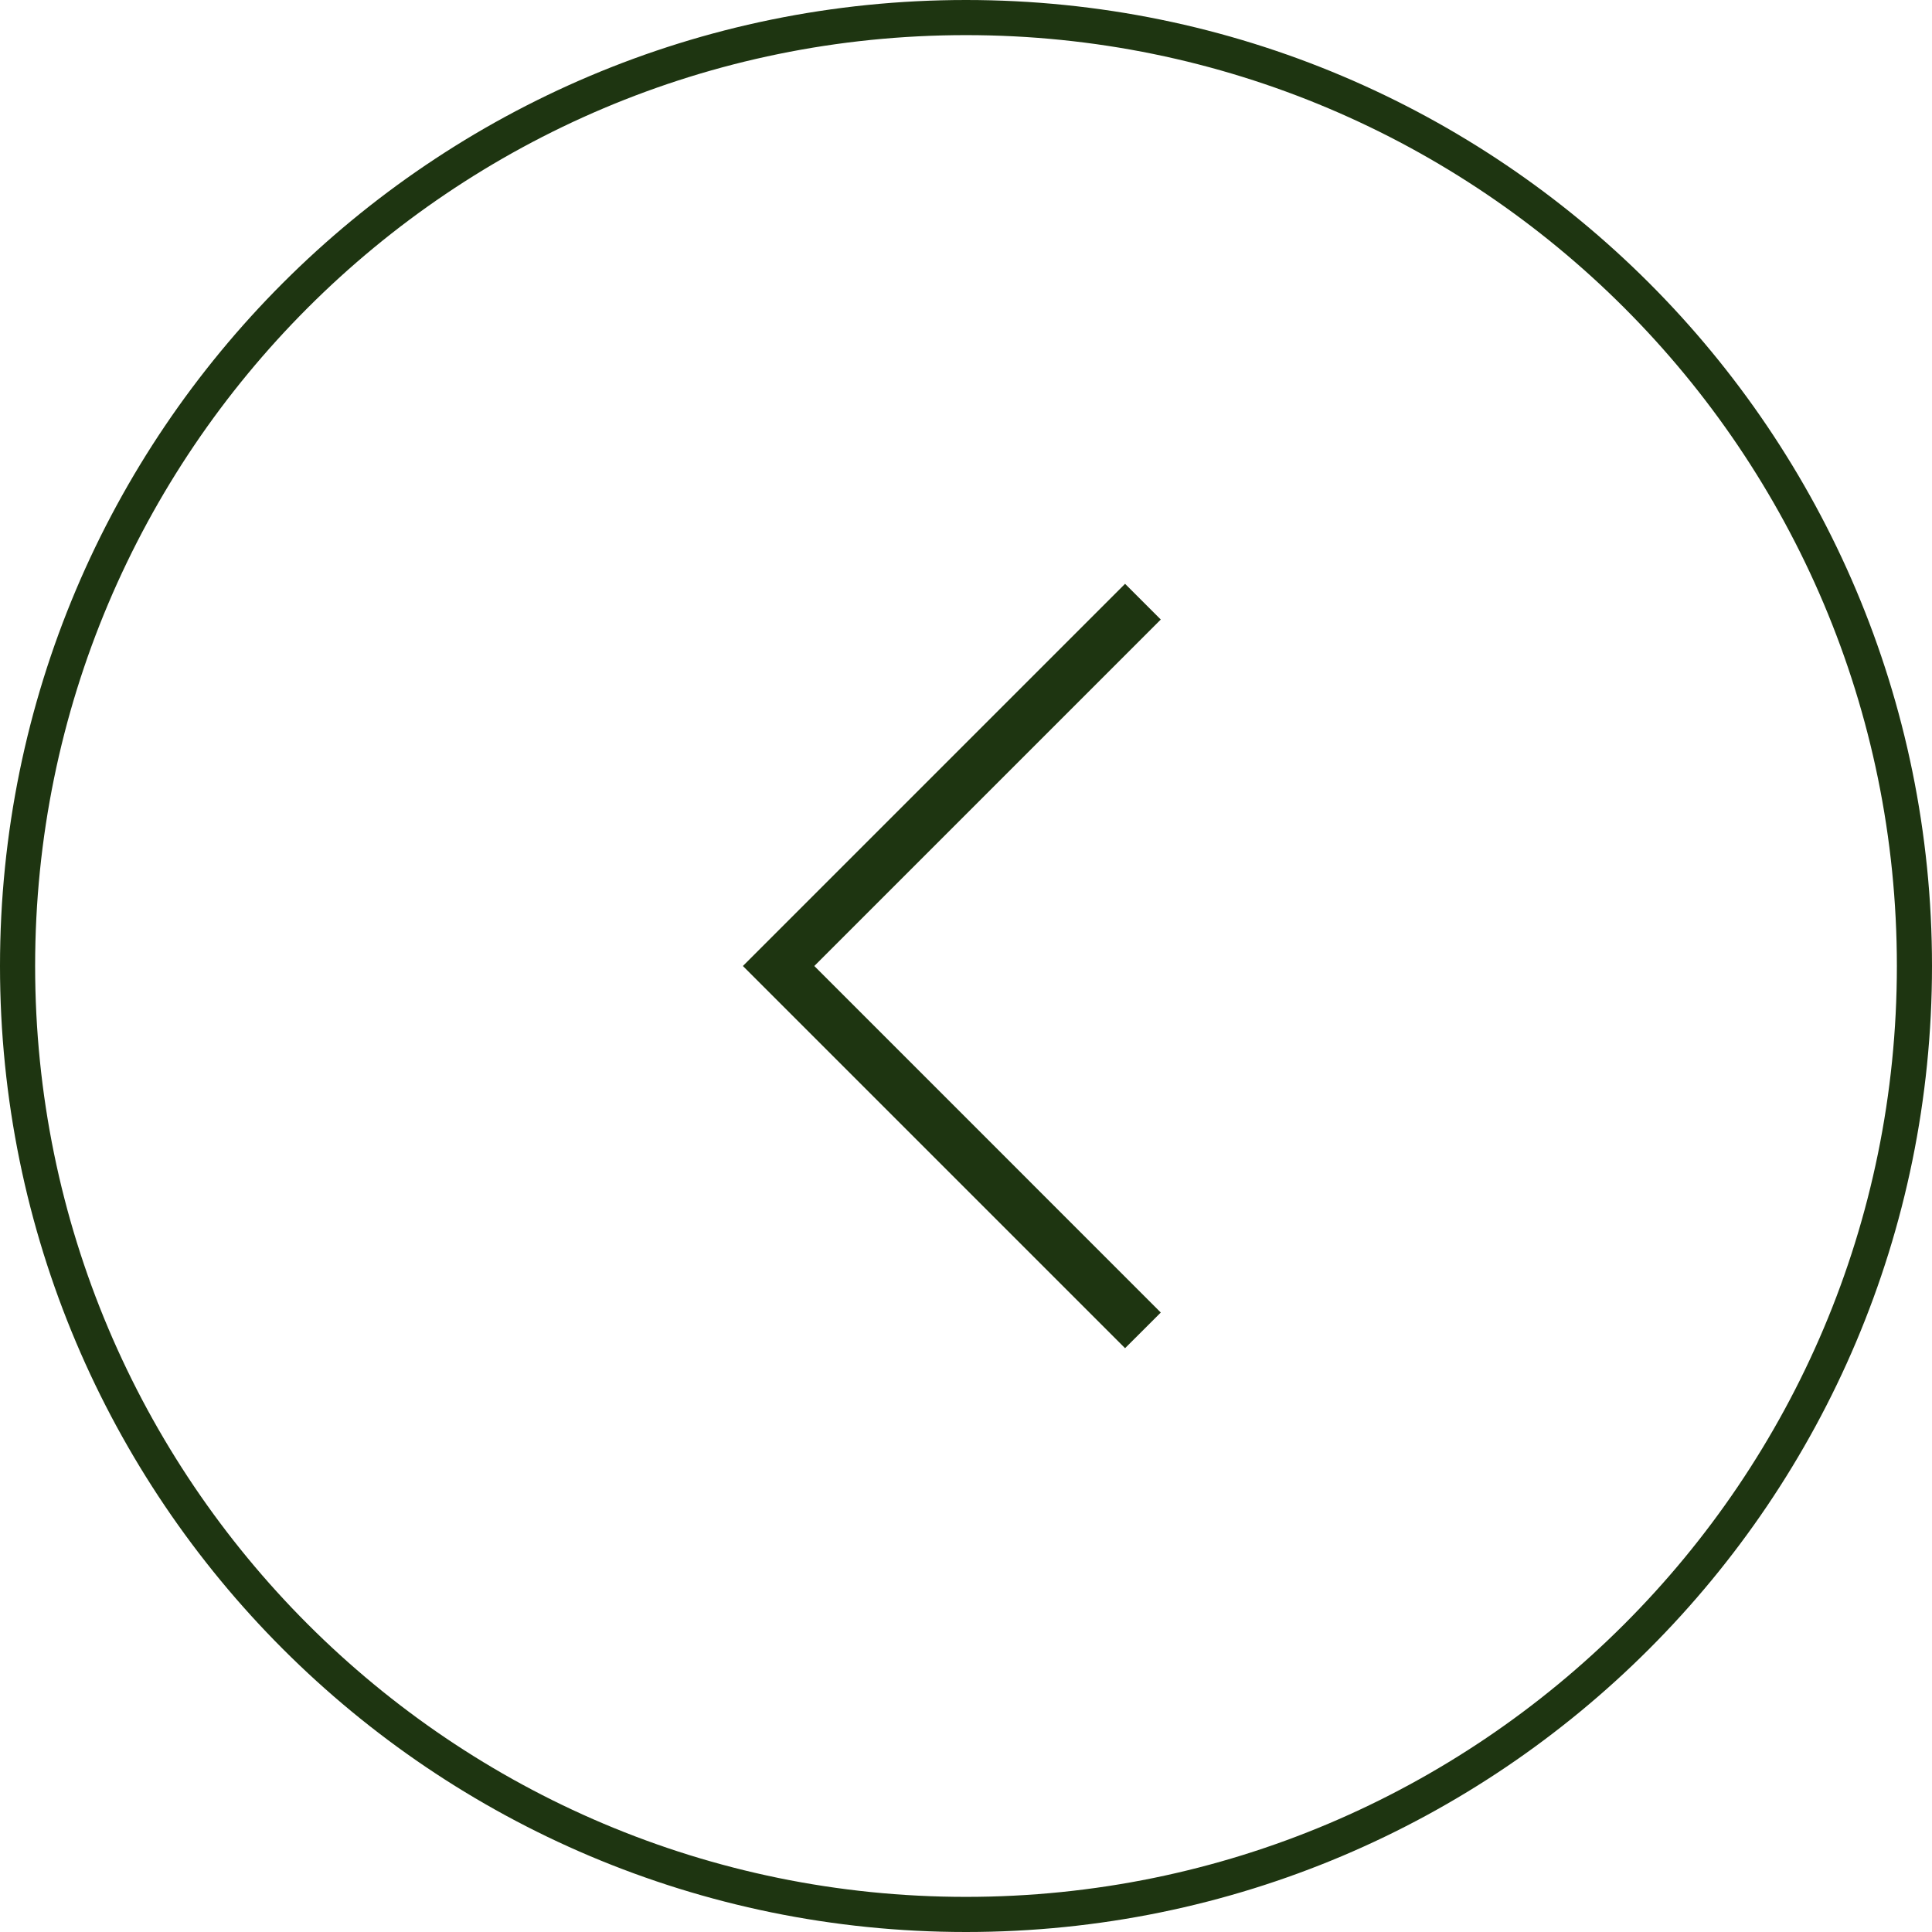 <svg width="33" height="33" viewBox="0 0 33 33" fill="none" xmlns="http://www.w3.org/2000/svg">
<path d="M16.5 32.7C7.553 32.7 0.3 25.447 0.3 16.5C0.3 7.553 7.553 0.3 16.5 0.3C25.447 0.3 32.7 7.553 32.7 16.5C32.7 25.447 25.447 32.7 16.5 32.7Z" stroke="#1E3511" stroke-width="0.6"/>
<mask id="mask0_1292_52" style="mask-type:alpha" maskUnits="userSpaceOnUse" x="7" y="7" width="18" height="19">
<rect x="24.956" y="25.108" width="17.217" height="17.217" transform="rotate(180 24.956 25.108)" fill="#D9D9D9"/>
</mask>
<g mask="url(#mask0_1292_52)">
<path d="M19.217 9.972L19.827 10.582L13.909 16.5L19.827 22.419L19.217 23.028L12.689 16.5L19.217 9.972Z" fill="#1E3511"/>
</g>
</svg>

